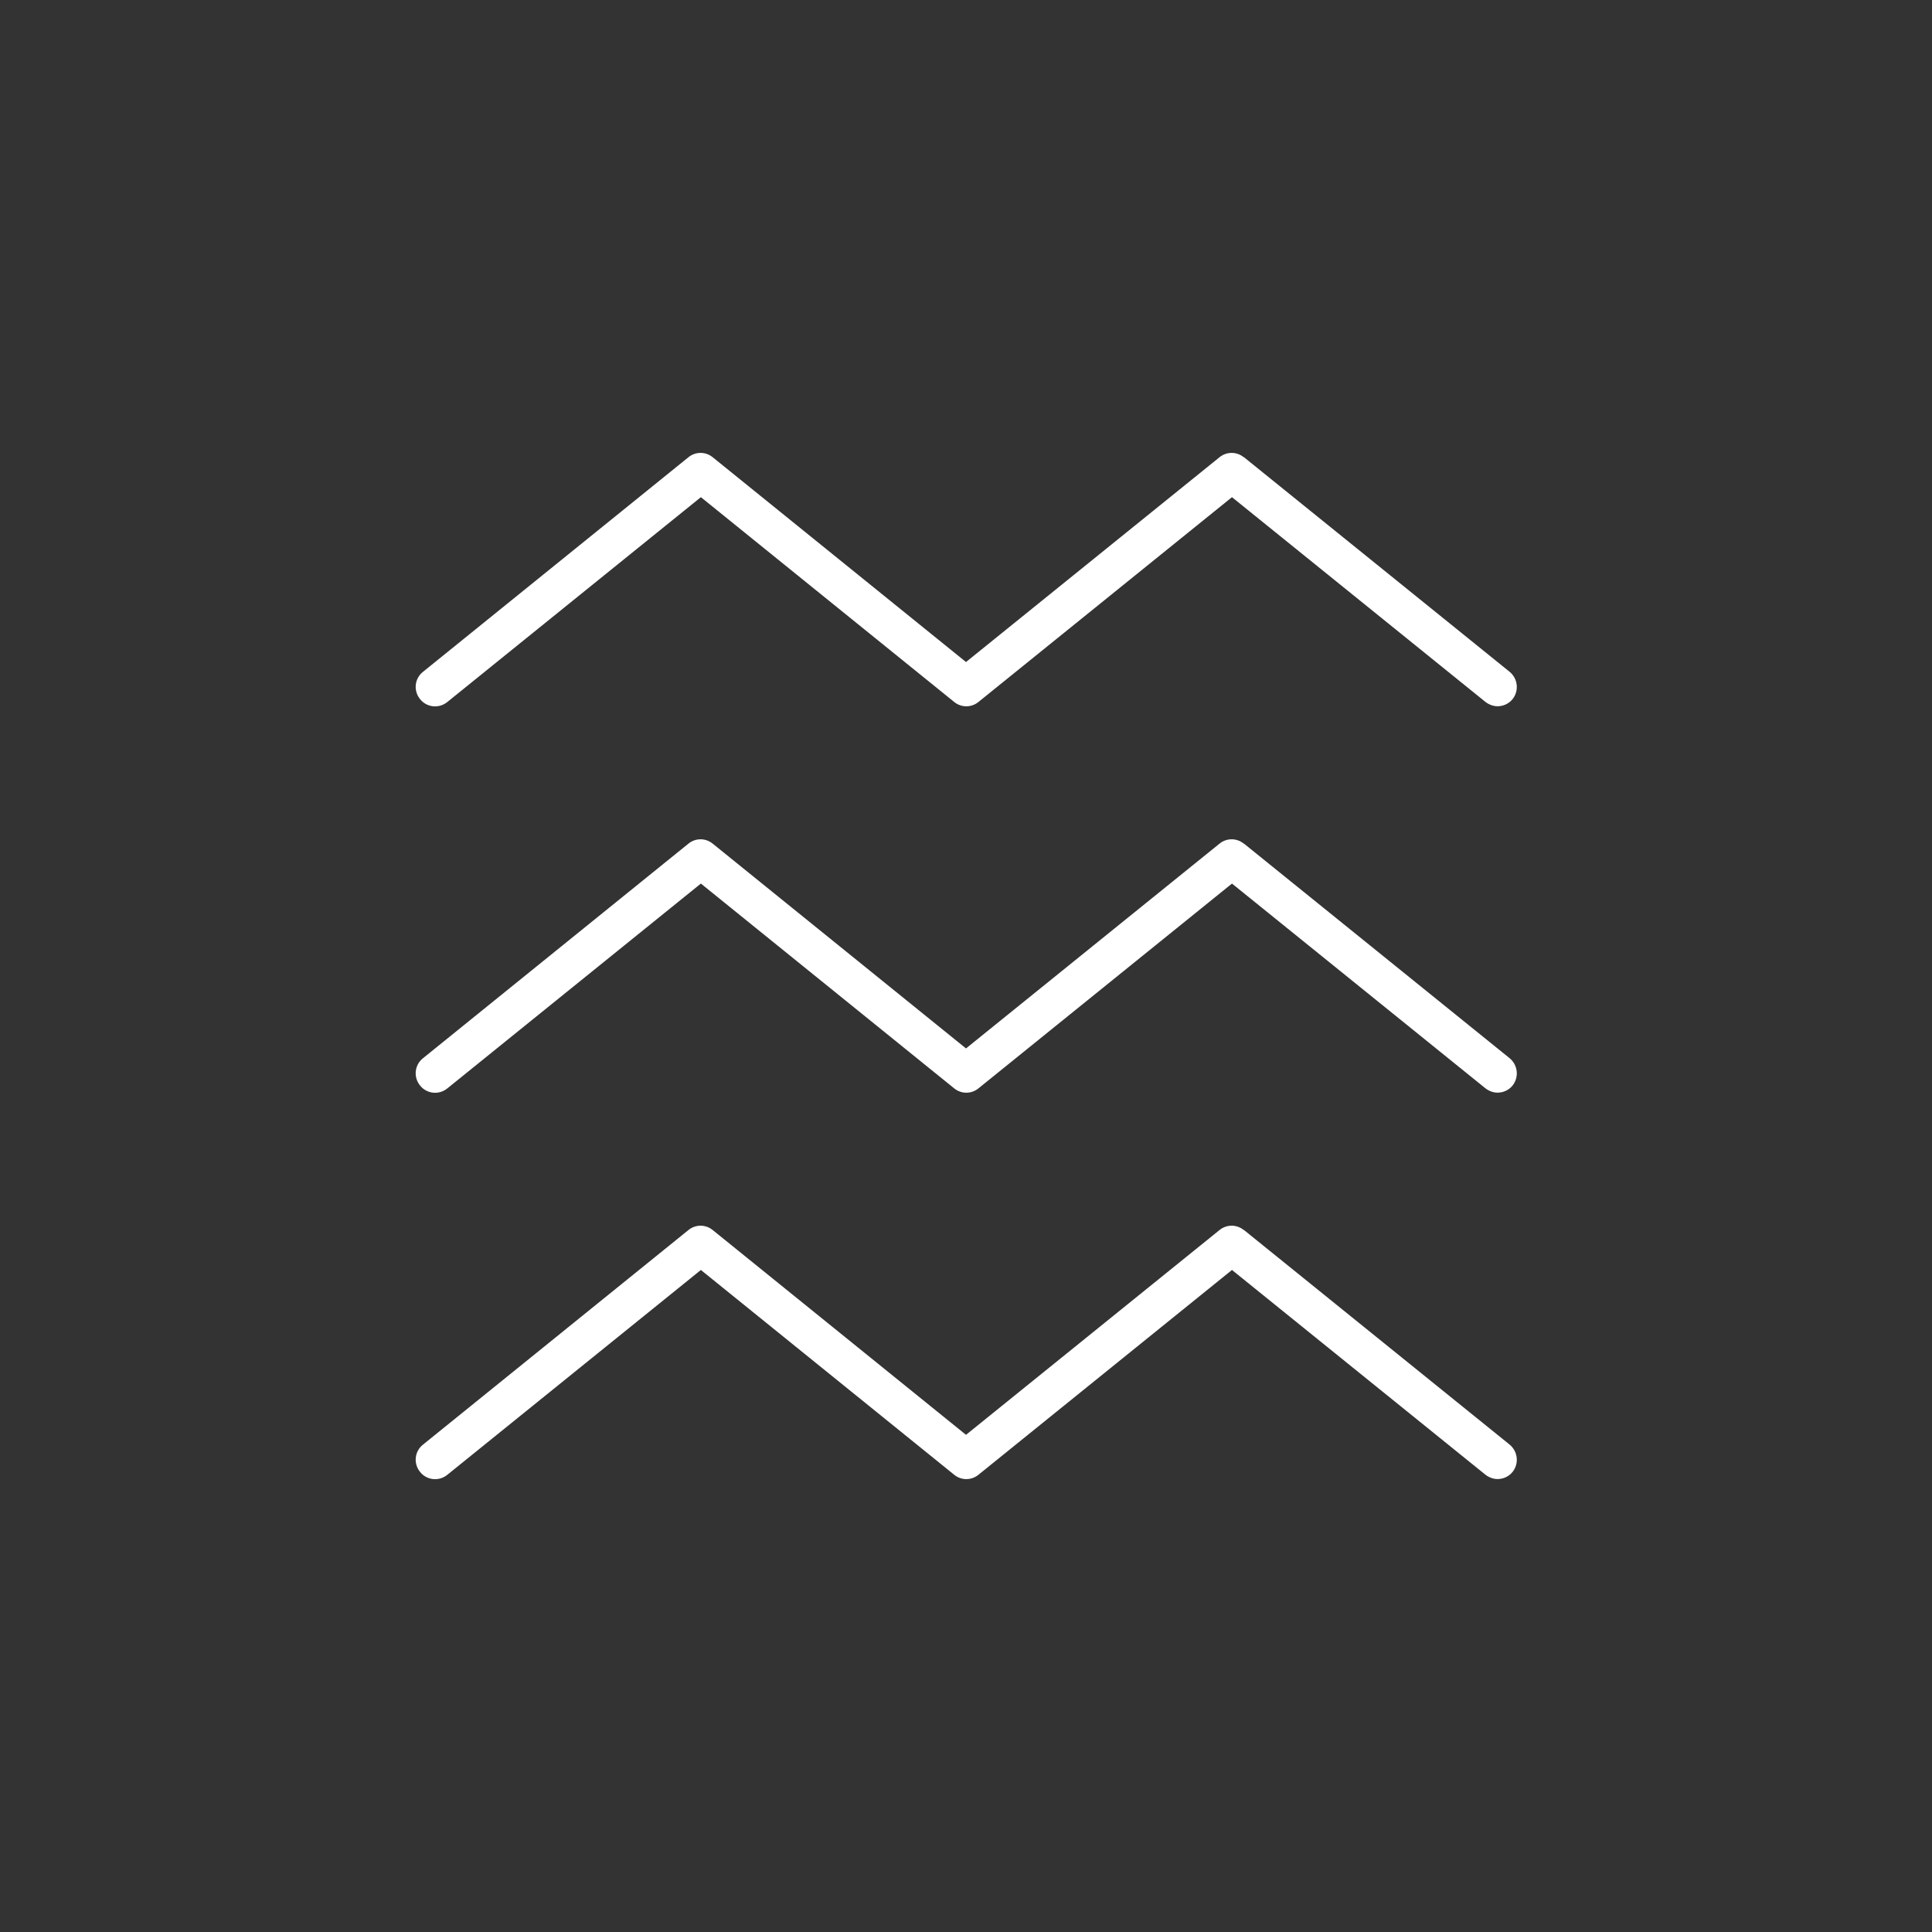 <?xml version="1.0" encoding="UTF-8"?>
<svg id="_レイヤー_2" data-name="レイヤー 2" xmlns="http://www.w3.org/2000/svg" viewBox="0 0 90 90">
  <rect x="0" y="0" width="90" height="90" fill="#333333" stroke="none"/>
  <defs>
    <style>
      .cls-1 {
        fill: #fff;
      }

      .cls-2 {
        fill: none;
      }
    </style>
  </defs>
  <g id="_ヘッダーフッター" data-name="ヘッダーフッター">
    <g>
      <path class="cls-2" d="M0,0V90H90V0H0ZM70.45,68.57c-.18,.22-.44,.33-.7,.33-.2,0-.4-.07-.56-.2l-11.81-9.54-11.81,9.54c-.33,.27-.8,.27-1.13,0l-11.8-9.54-11.81,9.54c-.39,.31-.95,.25-1.27-.13-.31-.39-.25-.95,.13-1.27l12.37-10c.33-.27,.8-.27,1.13,0l11.8,9.54,11.81-9.54c.33-.27,.8-.27,1.13,0l12.38,10c.39,.31,.45,.88,.13,1.27Zm0-18c-.18,.22-.44,.33-.7,.33-.2,0-.4-.07-.56-.2l-11.81-9.54-11.81,9.54c-.33,.27-.8,.27-1.13,0l-11.8-9.54-11.81,9.54c-.39,.31-.95,.25-1.27-.13-.31-.39-.25-.95,.13-1.27l12.37-10c.33-.27,.8-.27,1.13,0l11.8,9.54,11.81-9.54c.33-.27,.8-.27,1.13,0l12.38,10c.39,.31,.45,.88,.13,1.27Zm0-18c-.18,.22-.44,.33-.7,.33-.2,0-.4-.07-.56-.2l-11.81-9.54-11.81,9.54c-.33,.27-.8,.27-1.13,0l-11.8-9.54-11.81,9.54c-.39,.31-.95,.25-1.27-.13-.31-.39-.25-.95,.13-1.27l12.37-10c.33-.27,.8-.27,1.13,0l11.8,9.54,11.81-9.54c.33-.27,.8-.27,1.13,0l12.38,10c.39,.31,.45,.88,.13,1.27Z"/>
      <path class="cls-1" d="M57.94,21.3c-.33-.27-.8-.27-1.13,0l-11.81,9.54-11.8-9.54c-.33-.27-.8-.27-1.13,0l-12.37,10c-.39,.31-.45,.88-.13,1.27,.31,.39,.88,.45,1.27,.13l11.81-9.54,11.8,9.54c.33,.27,.8,.27,1.13,0l11.81-9.54,11.81,9.54c.17,.13,.37,.2,.56,.2,.26,0,.52-.11,.7-.33,.31-.39,.25-.95-.13-1.27l-12.38-10Z"/>
      <path class="cls-1" d="M57.94,39.3c-.33-.27-.8-.27-1.13,0l-11.81,9.54-11.8-9.54c-.33-.27-.8-.27-1.13,0l-12.37,10c-.39,.31-.45,.88-.13,1.27,.31,.39,.88,.45,1.27,.13l11.81-9.54,11.8,9.54c.33,.27,.8,.27,1.13,0l11.81-9.54,11.81,9.54c.17,.13,.37,.2,.56,.2,.26,0,.52-.11,.7-.33,.31-.39,.25-.95-.13-1.27l-12.38-10Z"/>
      <path class="cls-1" d="M57.94,57.3c-.33-.27-.8-.27-1.13,0l-11.81,9.54-11.8-9.54c-.33-.27-.8-.27-1.13,0l-12.37,10c-.39,.31-.45,.88-.13,1.27,.31,.39,.88,.45,1.27,.13l11.81-9.54,11.8,9.54c.33,.27,.8,.27,1.13,0l11.81-9.54,11.81,9.54c.17,.13,.37,.2,.56,.2,.26,0,.52-.11,.7-.33,.31-.39,.25-.95-.13-1.27l-12.38-10Z"/>
    </g>
  </g>
</svg>
